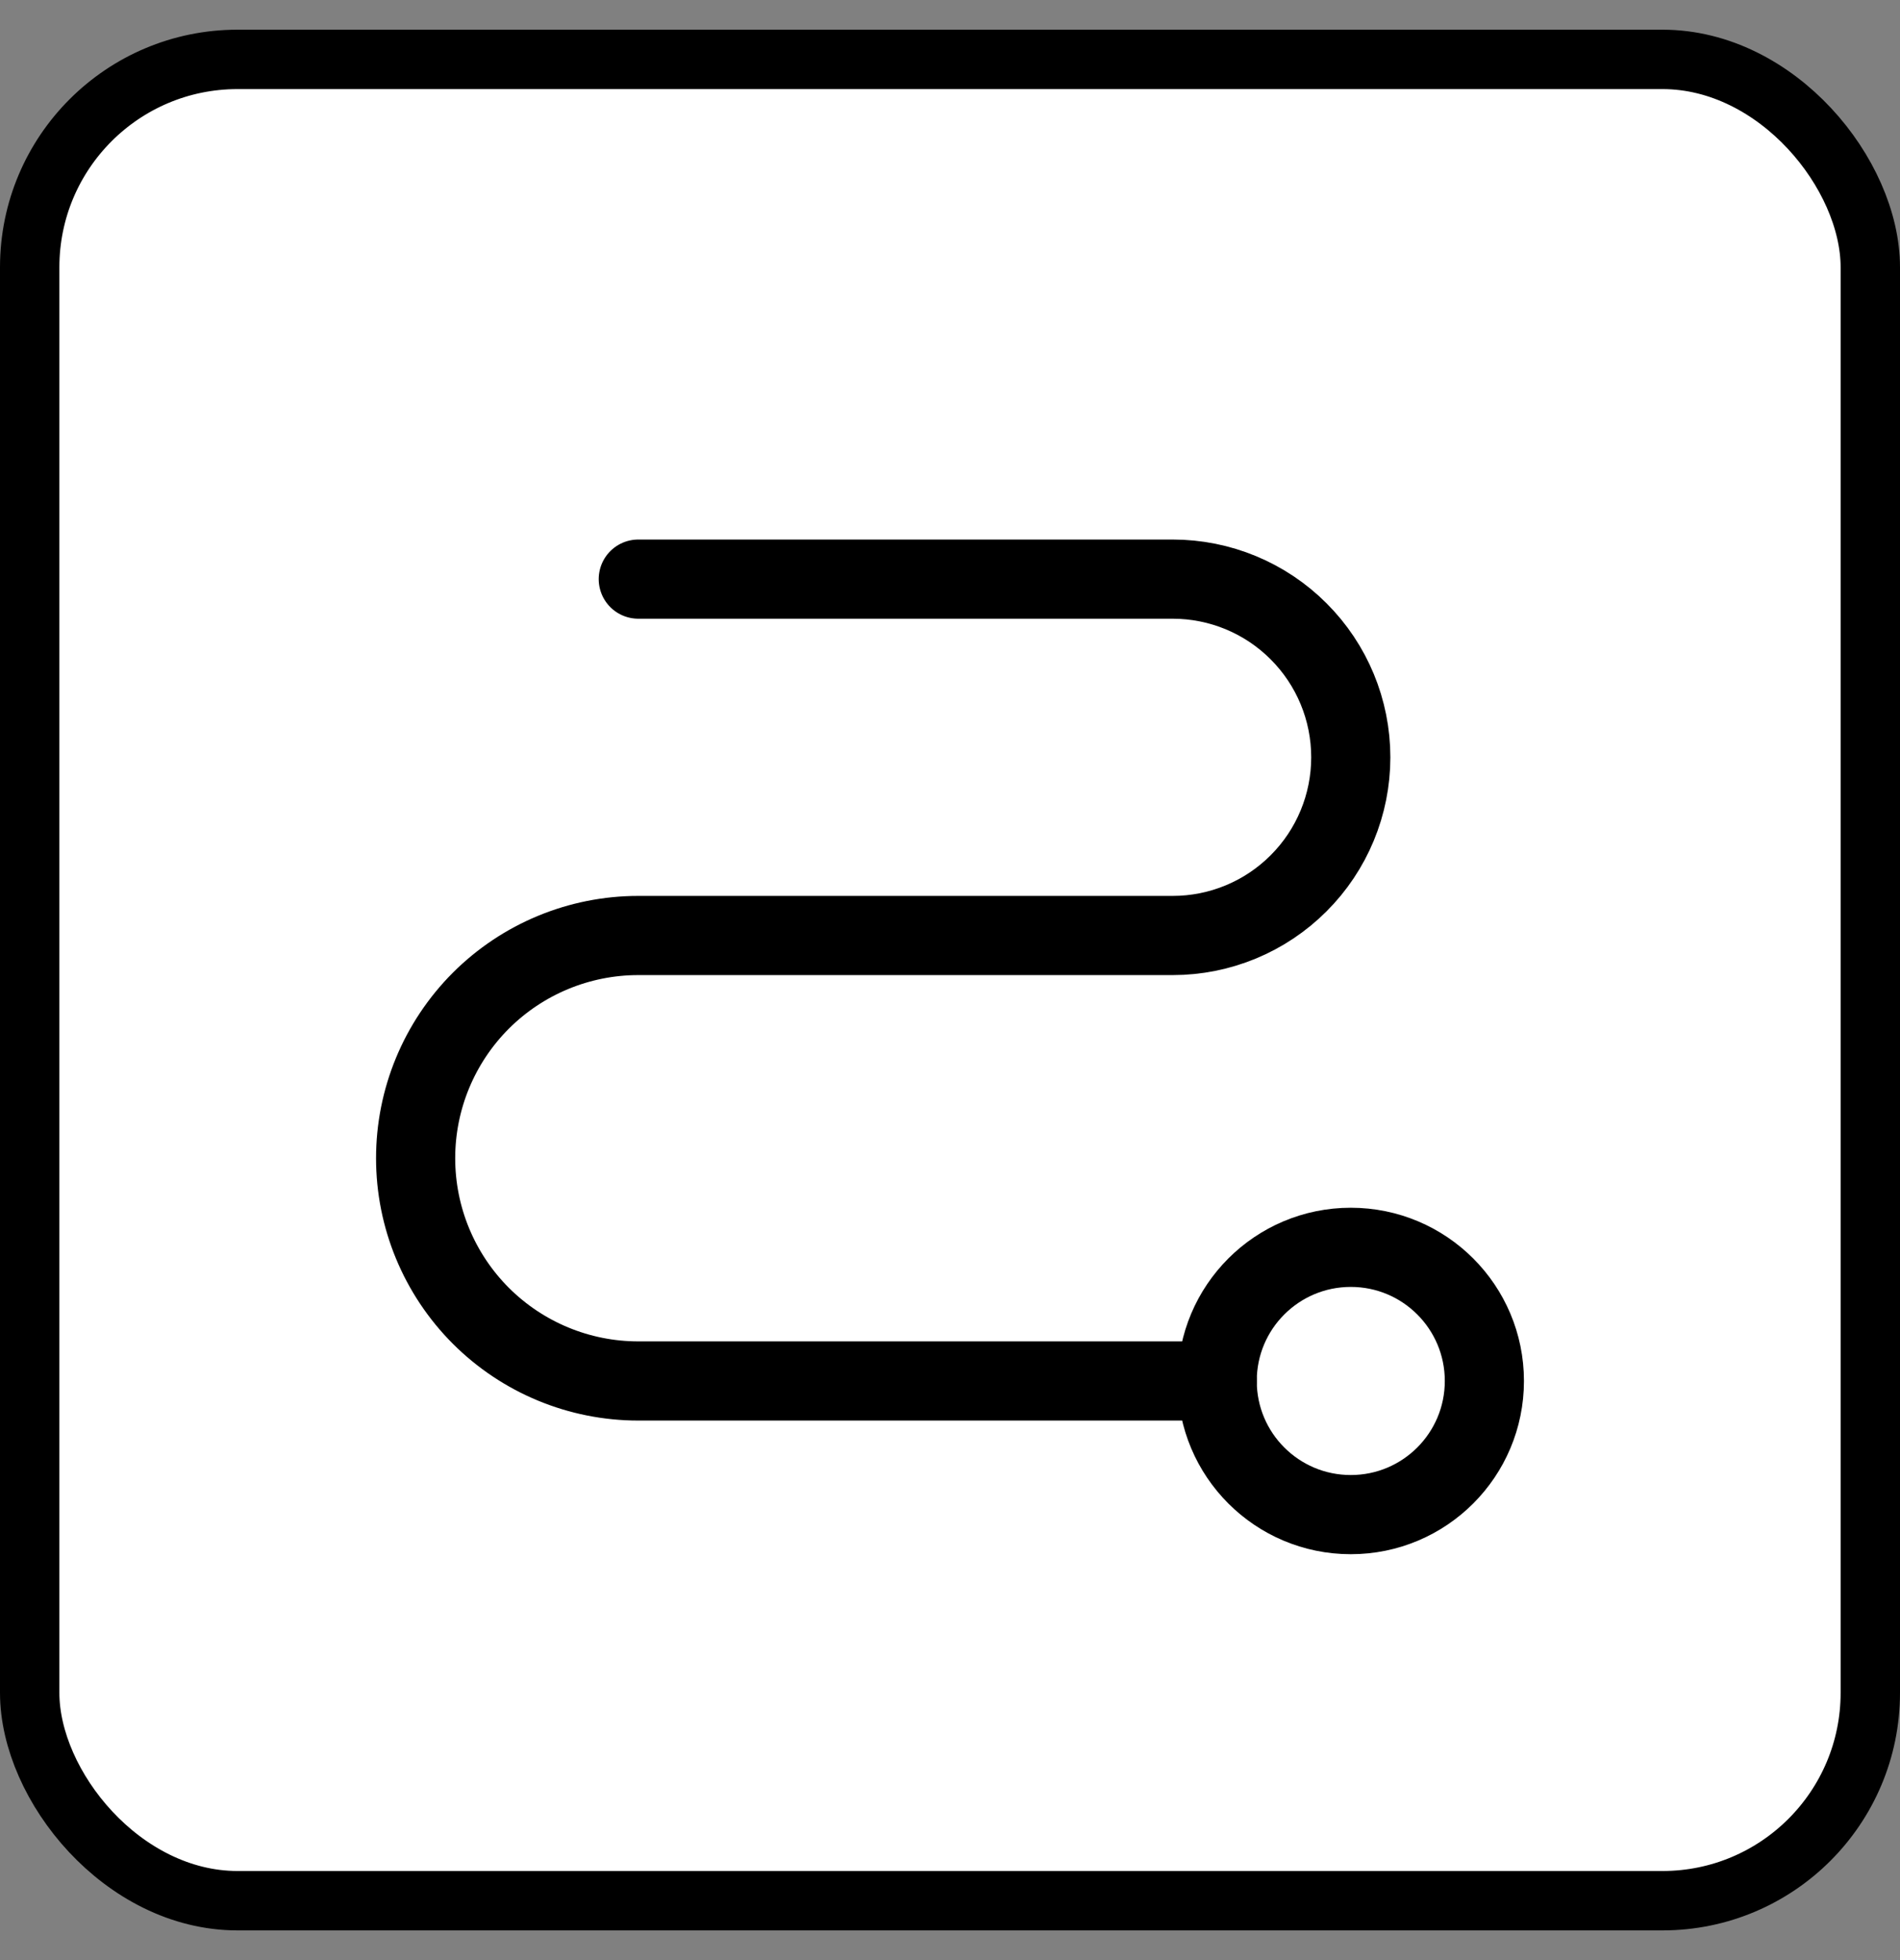 <svg width="32" height="33" viewBox="0 0 32 33" fill="none" xmlns="http://www.w3.org/2000/svg">
<rect x="0" y="0" width="32" height="33" fill="#808080" stroke="none"/>
<rect x="0.5" y="1" width="31" height="31" rx="3.5" fill="white" style="fill:white;fill-opacity:1;"/>
<rect x="0.5" y="1" width="31" height="31" rx="3.5" stroke="#E9D8C8" style="stroke:#E9D8C8;stroke:color(display-p3 0.914 0.847 0.784);stroke-opacity:1;"/>
<path d="M22.75 25.5C23.993 25.5 25 24.493 25 23.25C25 22.007 23.993 21 22.75 21C21.507 21 20.5 22.007 20.5 23.25C20.5 24.493 21.507 25.5 22.75 25.5Z" stroke="#756C64" style="stroke:#756C64;stroke:color(display-p3 0.459 0.423 0.392);stroke-opacity:1;" stroke-width="1.333" stroke-linecap="round" stroke-linejoin="round"/>
<path d="M10.75 9.75H19.75C20.546 9.75 21.309 10.066 21.871 10.629C22.434 11.191 22.75 11.954 22.75 12.75C22.75 13.546 22.434 14.309 21.871 14.871C21.309 15.434 20.546 15.75 19.75 15.75H10.75C9.755 15.75 8.802 16.145 8.098 16.848C7.395 17.552 7 18.505 7 19.5C7 20.495 7.395 21.448 8.098 22.152C8.802 22.855 9.755 23.25 10.75 23.25H20.5" stroke="#756C64" style="stroke:#756C64;stroke:color(display-p3 0.459 0.423 0.392);stroke-opacity:1;" stroke-width="1.333" stroke-linecap="round" stroke-linejoin="round"/>
</svg>
